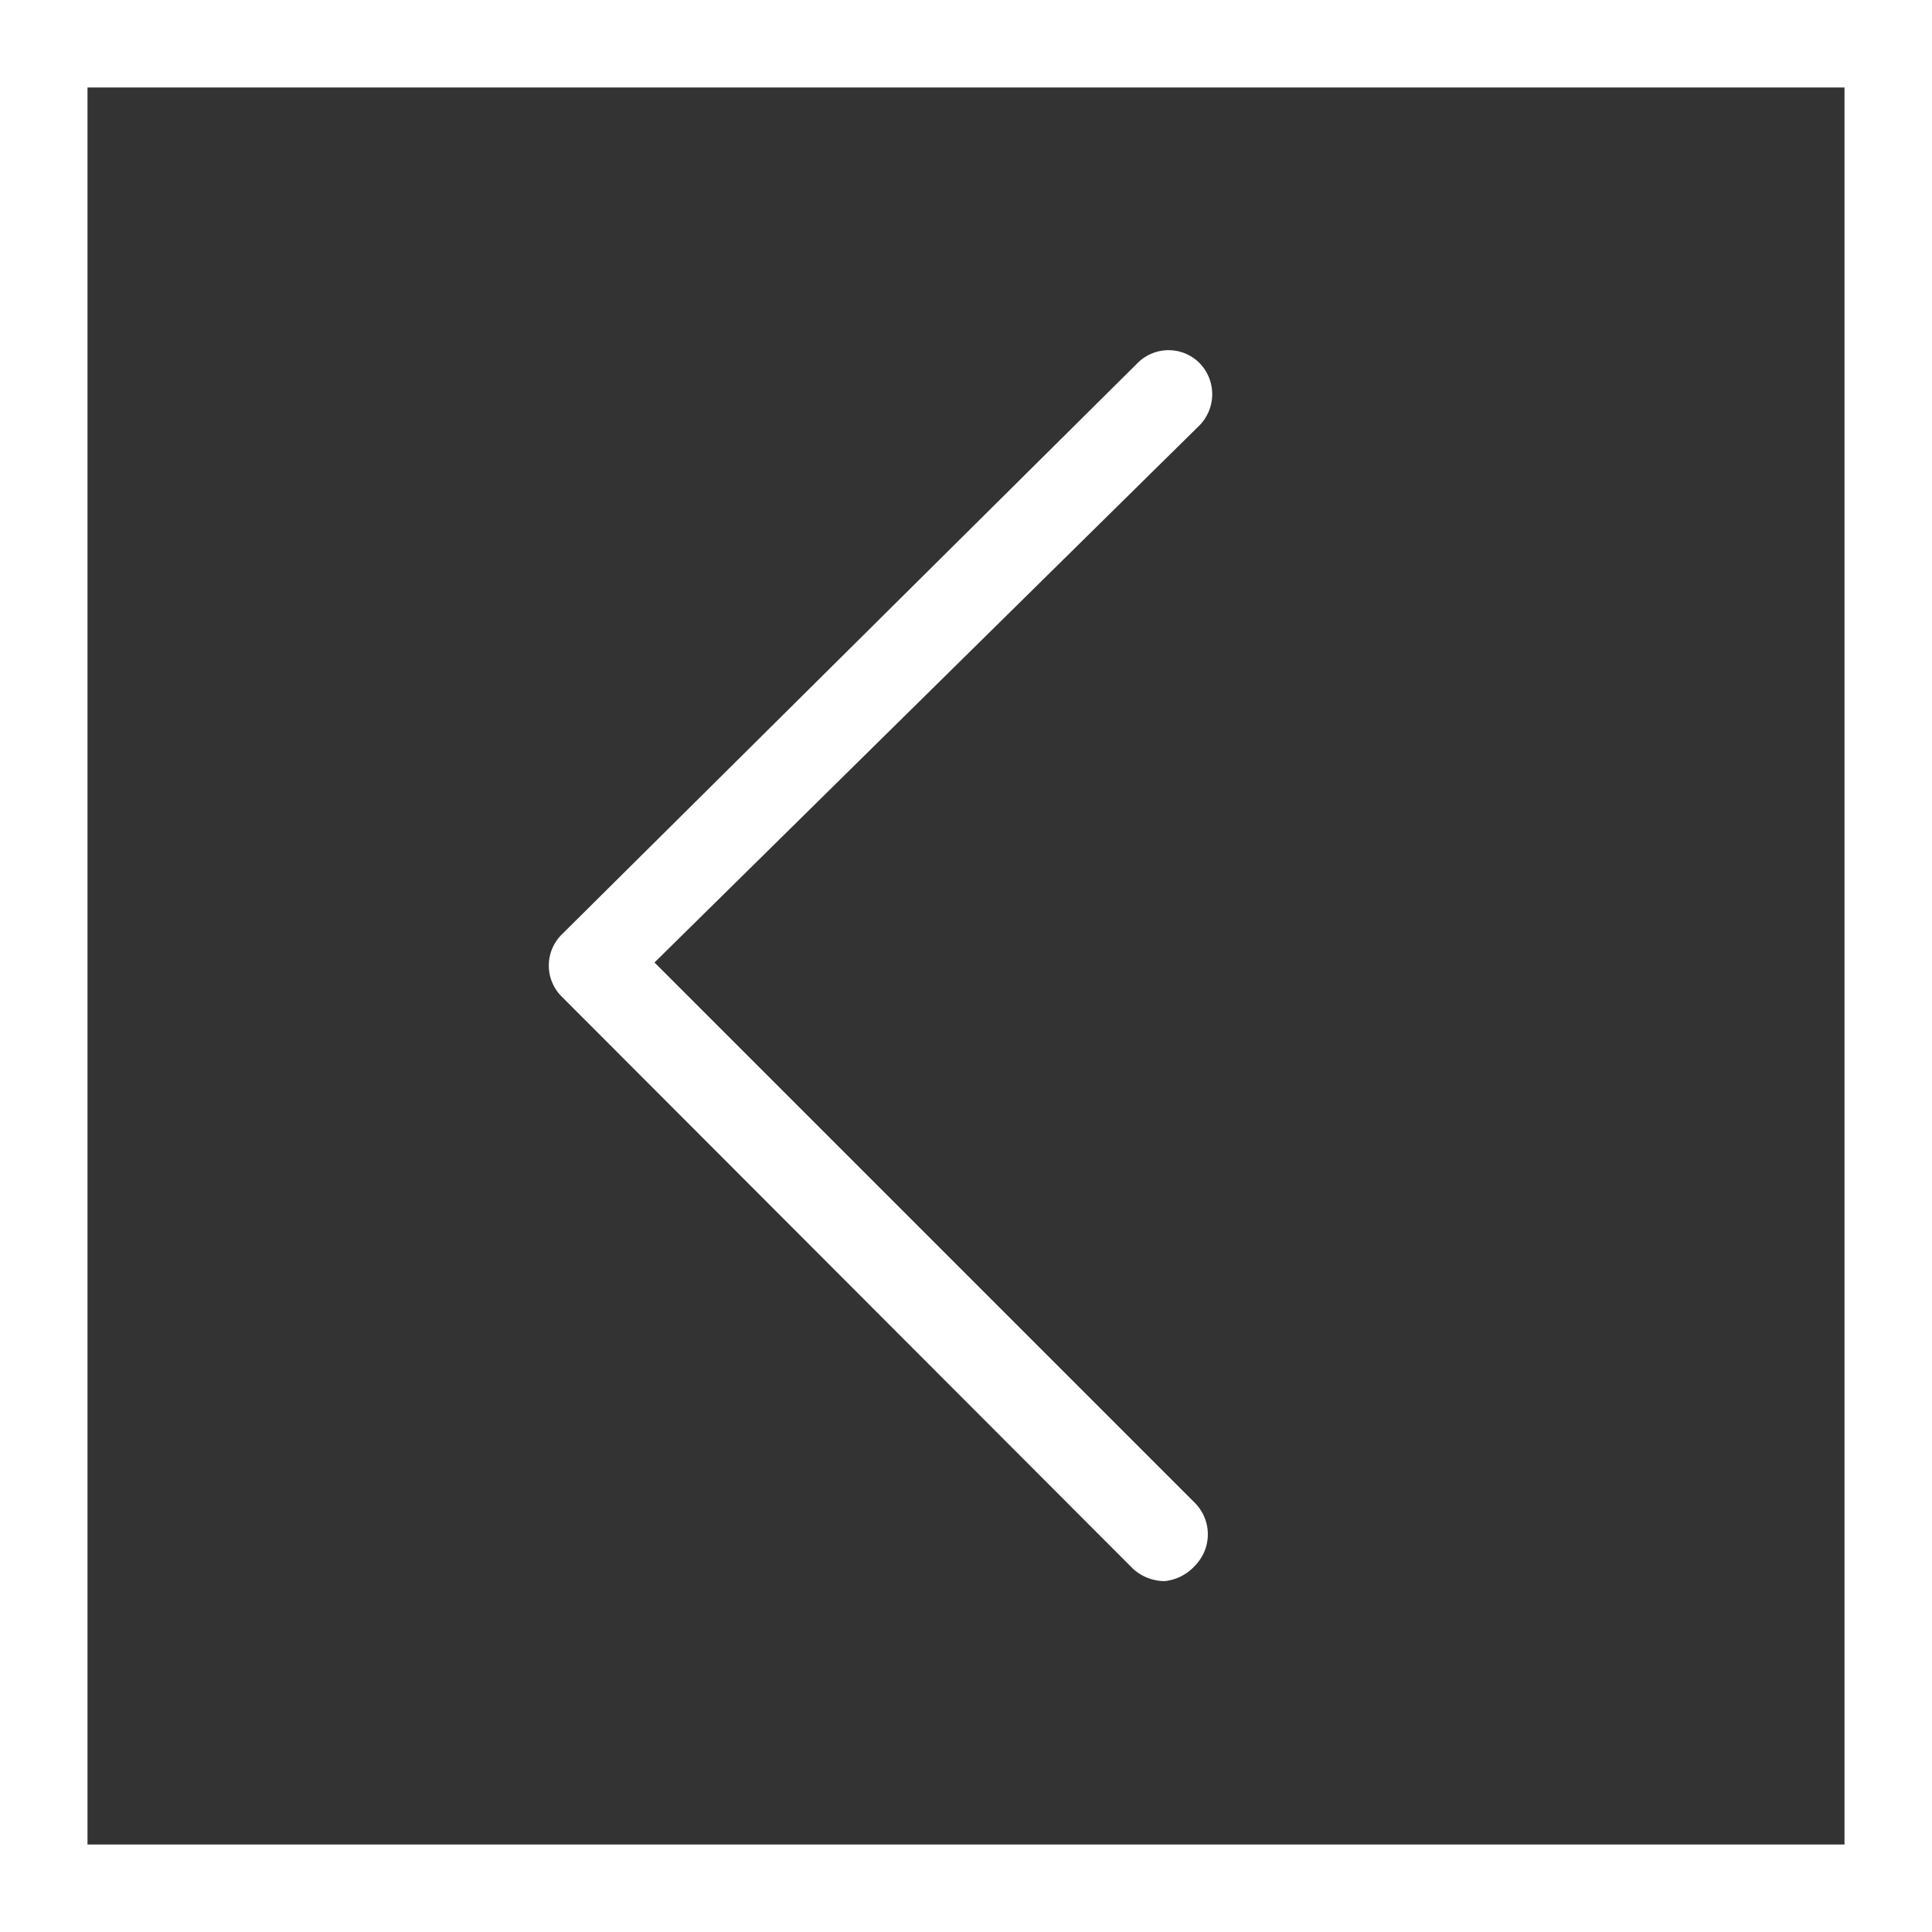 <svg id="Layer_1" data-name="Layer 1" xmlns="http://www.w3.org/2000/svg" viewBox="0 0 22.08 22.08"><rect x="0" y="0" width="22.08" height="22.08" fill="#333333" stroke="none"/><defs><style>.cls-1{fill:#fff;}</style></defs><path class="cls-1" d="M21.08,1V21.08H1V1H21.08m1-1H0V22.08H22.08V0Z"/><path class="cls-1" d="M13.31,18.07a.54.54,0,0,1-.36-.14L6.42,11.39a.5.5,0,0,1,0-.71L13,4.15a.5.5,0,0,1,.71,0,.51.51,0,0,1,0,.71L7.48,11l6.18,6.18a.51.51,0,0,1,0,.71A.54.54,0,0,1,13.31,18.07Z"/></svg>